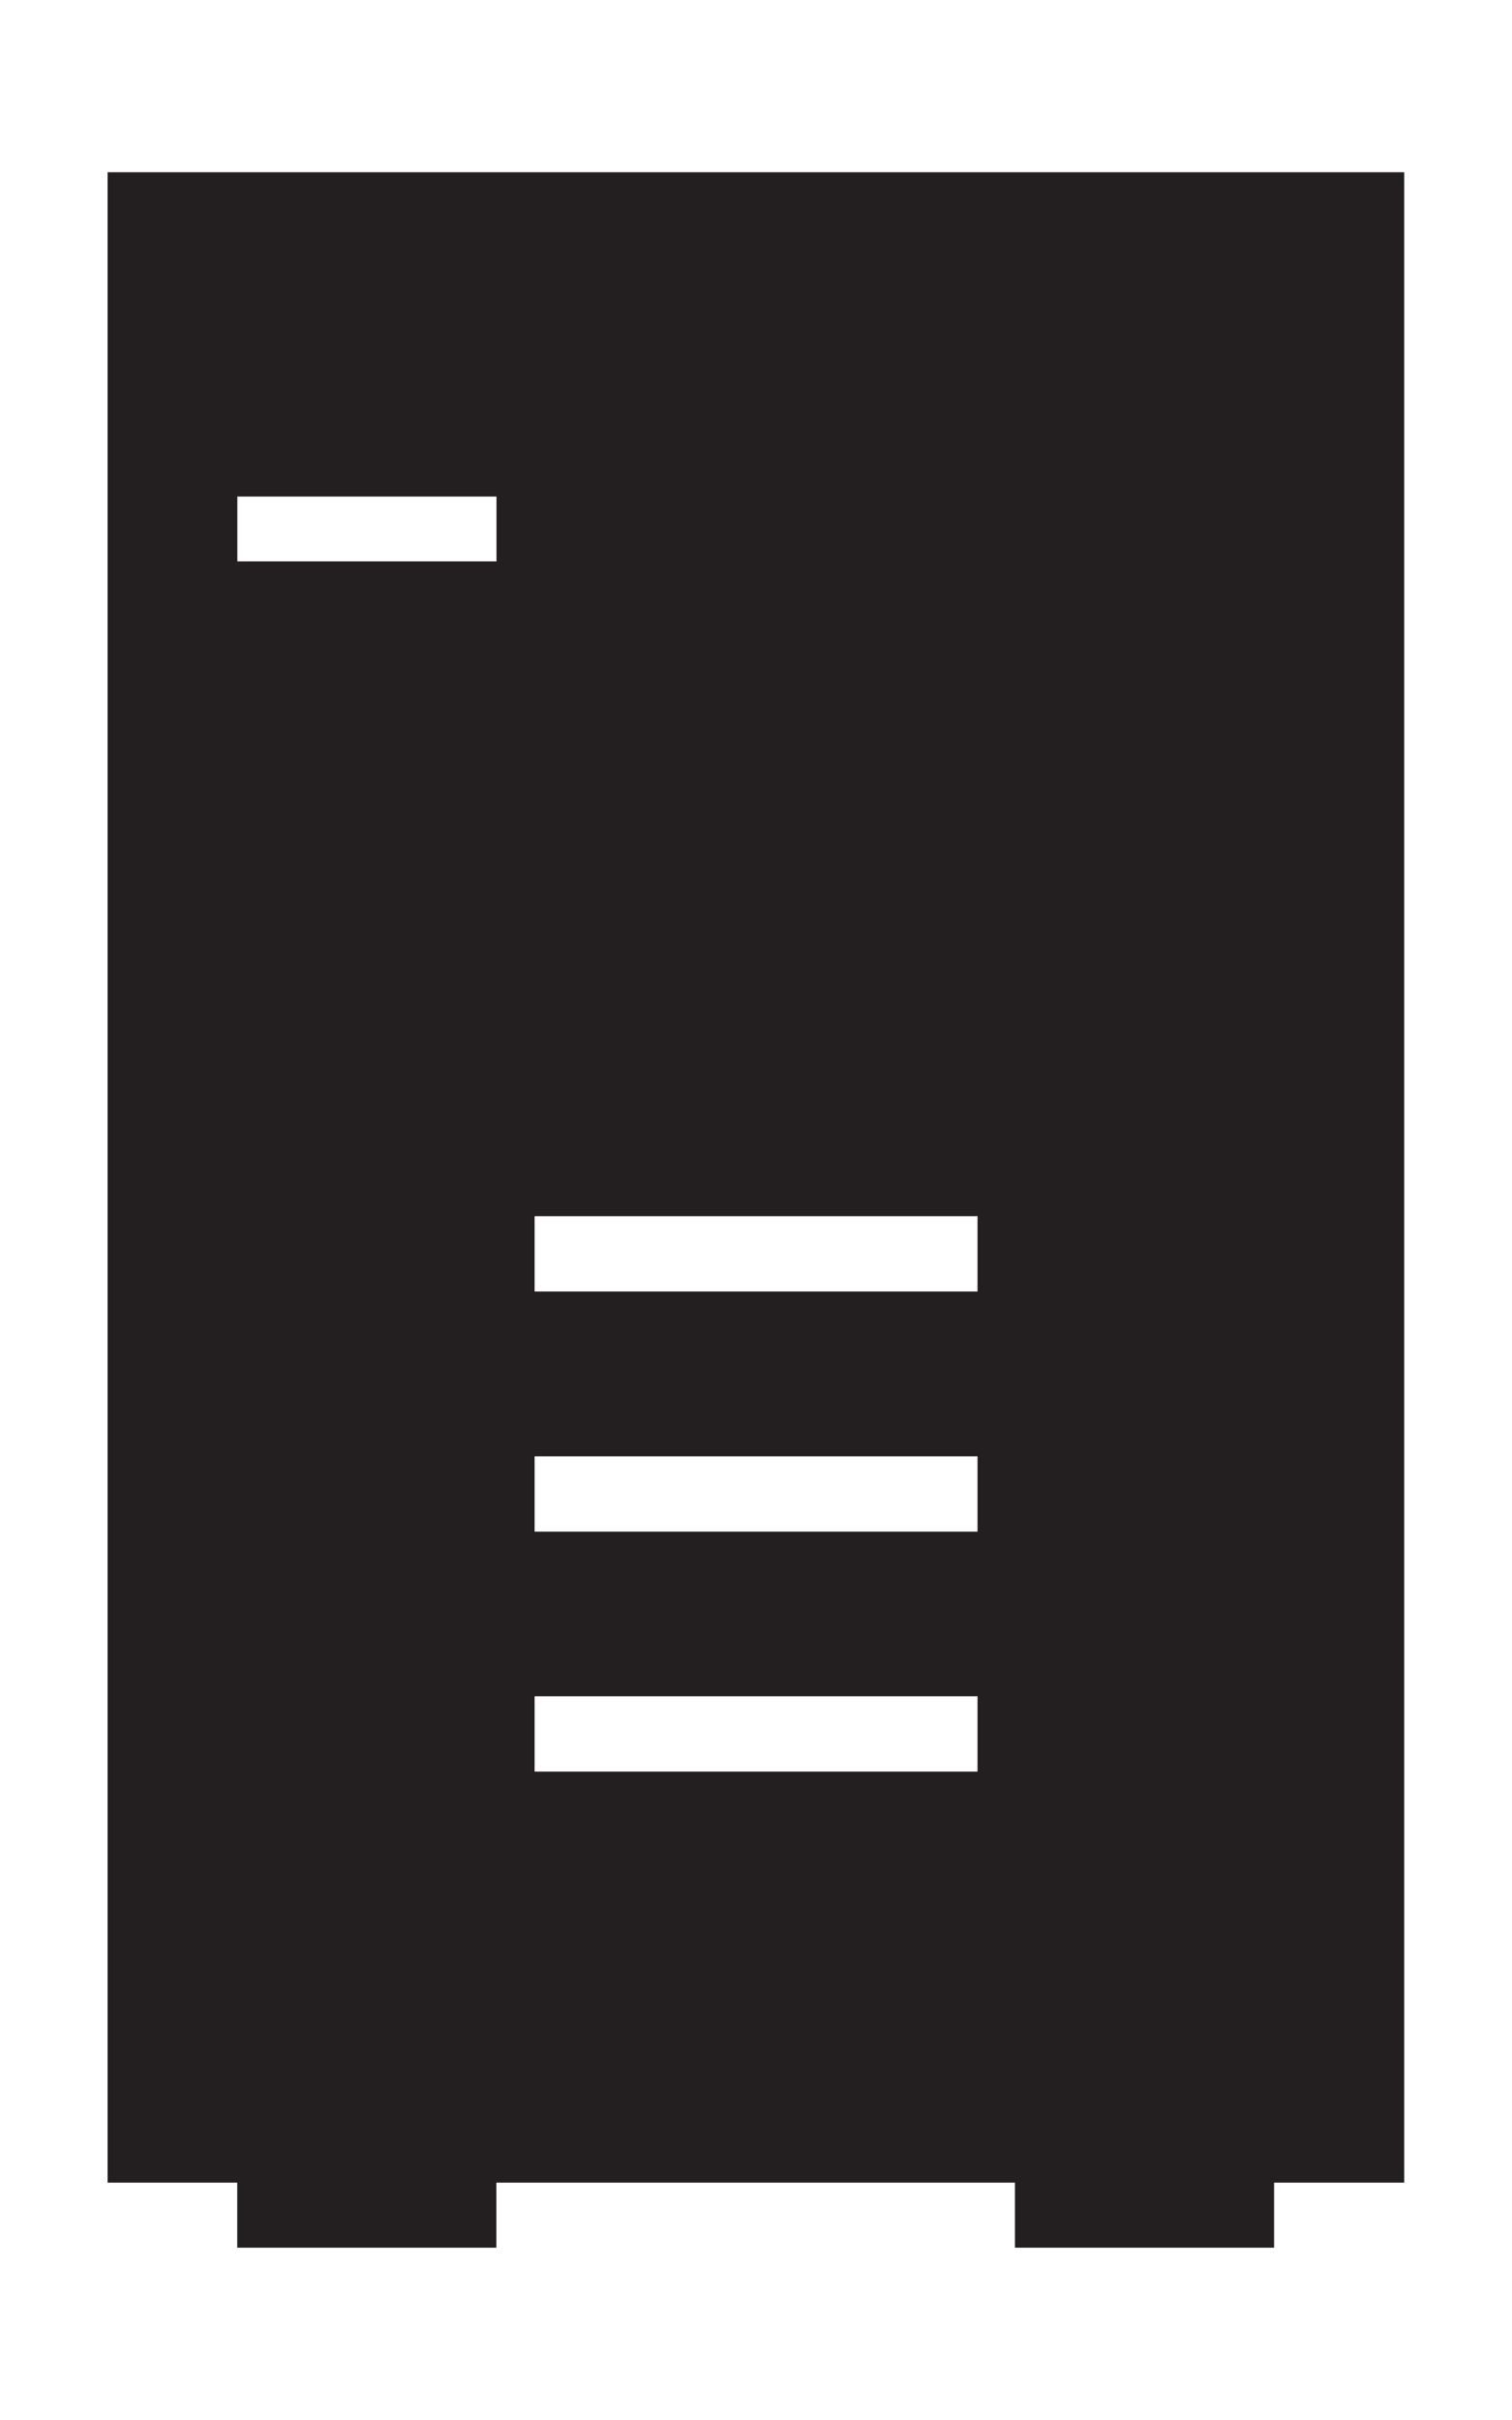 <?xml version="1.0" encoding="utf-8"?>
<!-- Generator: Adobe Illustrator 17.0.0, SVG Export Plug-In . SVG Version: 6.00 Build 0)  -->
<!DOCTYPE svg PUBLIC "-//W3C//DTD SVG 1.1//EN" "http://www.w3.org/Graphics/SVG/1.1/DTD/svg11.dtd">
<svg version="1.1" id="Capa_1" xmlns="http://www.w3.org/2000/svg" xmlns:xlink="http://www.w3.org/1999/xlink" x="0px" y="0px"
	 width="13.409px" height="21.454px" viewBox="0 0 13.409 21.454" enable-background="new 0 0 13.409 21.454" xml:space="preserve">
<path fill="#231F20" d="M0.954,1.527V19.35h1.15v0.577h2.298V19.35h4.599v0.577h2.298V19.35h1.154V1.527H0.954z M4.403,4.977H2.105
	V4.402h2.298V4.977z M8.669,15.706H4.741v-0.668h3.928V15.706z M8.669,13.579H4.741v-0.668h3.928V13.579z M8.669,11.45H4.741v-0.668
	h3.928V11.45z"/>
</svg>
